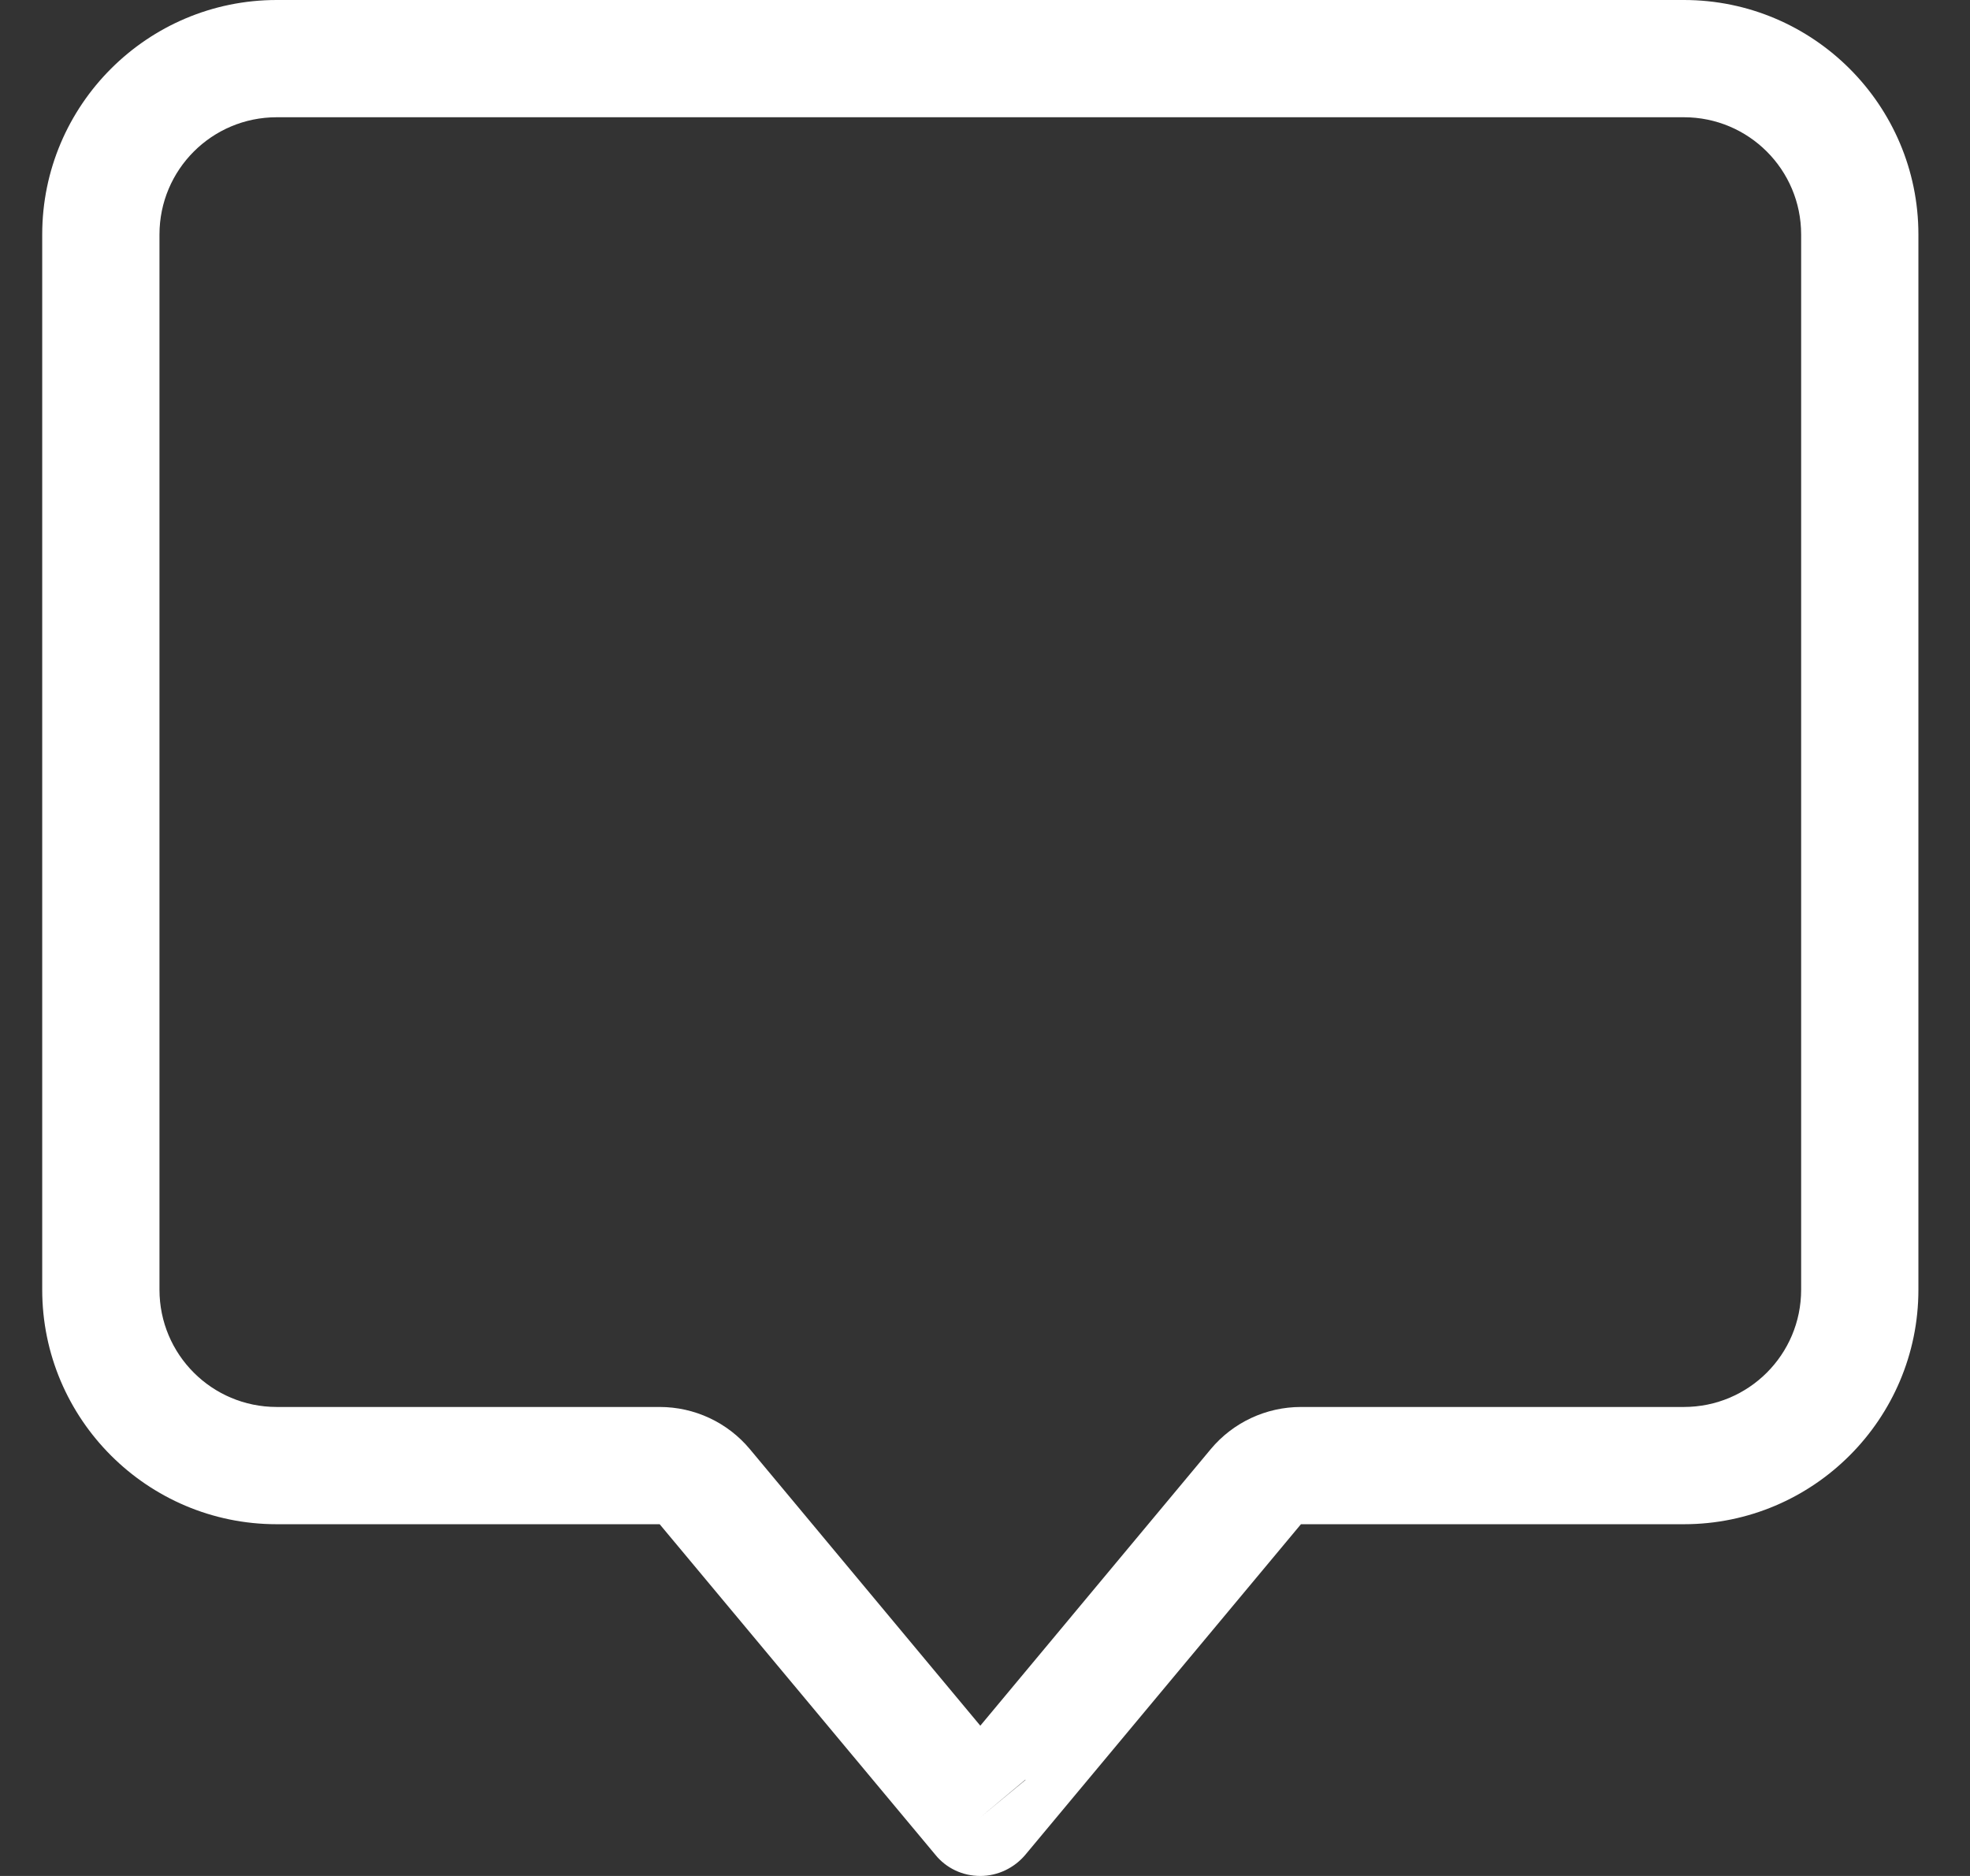 <svg width="21" height="20" viewBox="0 0 21 20" fill="none" xmlns="http://www.w3.org/2000/svg">
<rect x="0" y="0" width="21" height="20" fill="#333333" stroke="none"/>
<path d="M13.868 15H17.95C18.641 15 19.2 14.441 19.2 13.75V2.5C19.2 1.809 18.641 1.25 17.95 1.25H2.95C2.259 1.25 1.7 1.809 1.7 2.5V13.75C1.7 14.441 2.259 15 2.95 15H7.032C7.403 15 7.755 15.164 7.993 15.449L10.45 18.398L12.907 15.449C13.145 15.164 13.497 15 13.868 15ZM10.931 18.973L10.45 19.375L10.931 18.977V18.973ZM7.032 16.25H2.95C1.571 16.25 0.45 15.129 0.45 13.75V2.5C0.45 1.121 1.571 0 2.95 0H17.95C19.329 0 20.45 1.121 20.45 2.5V13.75C20.45 15.129 19.329 16.25 17.95 16.25H13.868L10.931 19.773C10.813 19.914 10.637 20 10.45 20C10.262 20 10.087 19.918 9.97 19.773L7.032 16.25Z" fill="white"/>
</svg>
